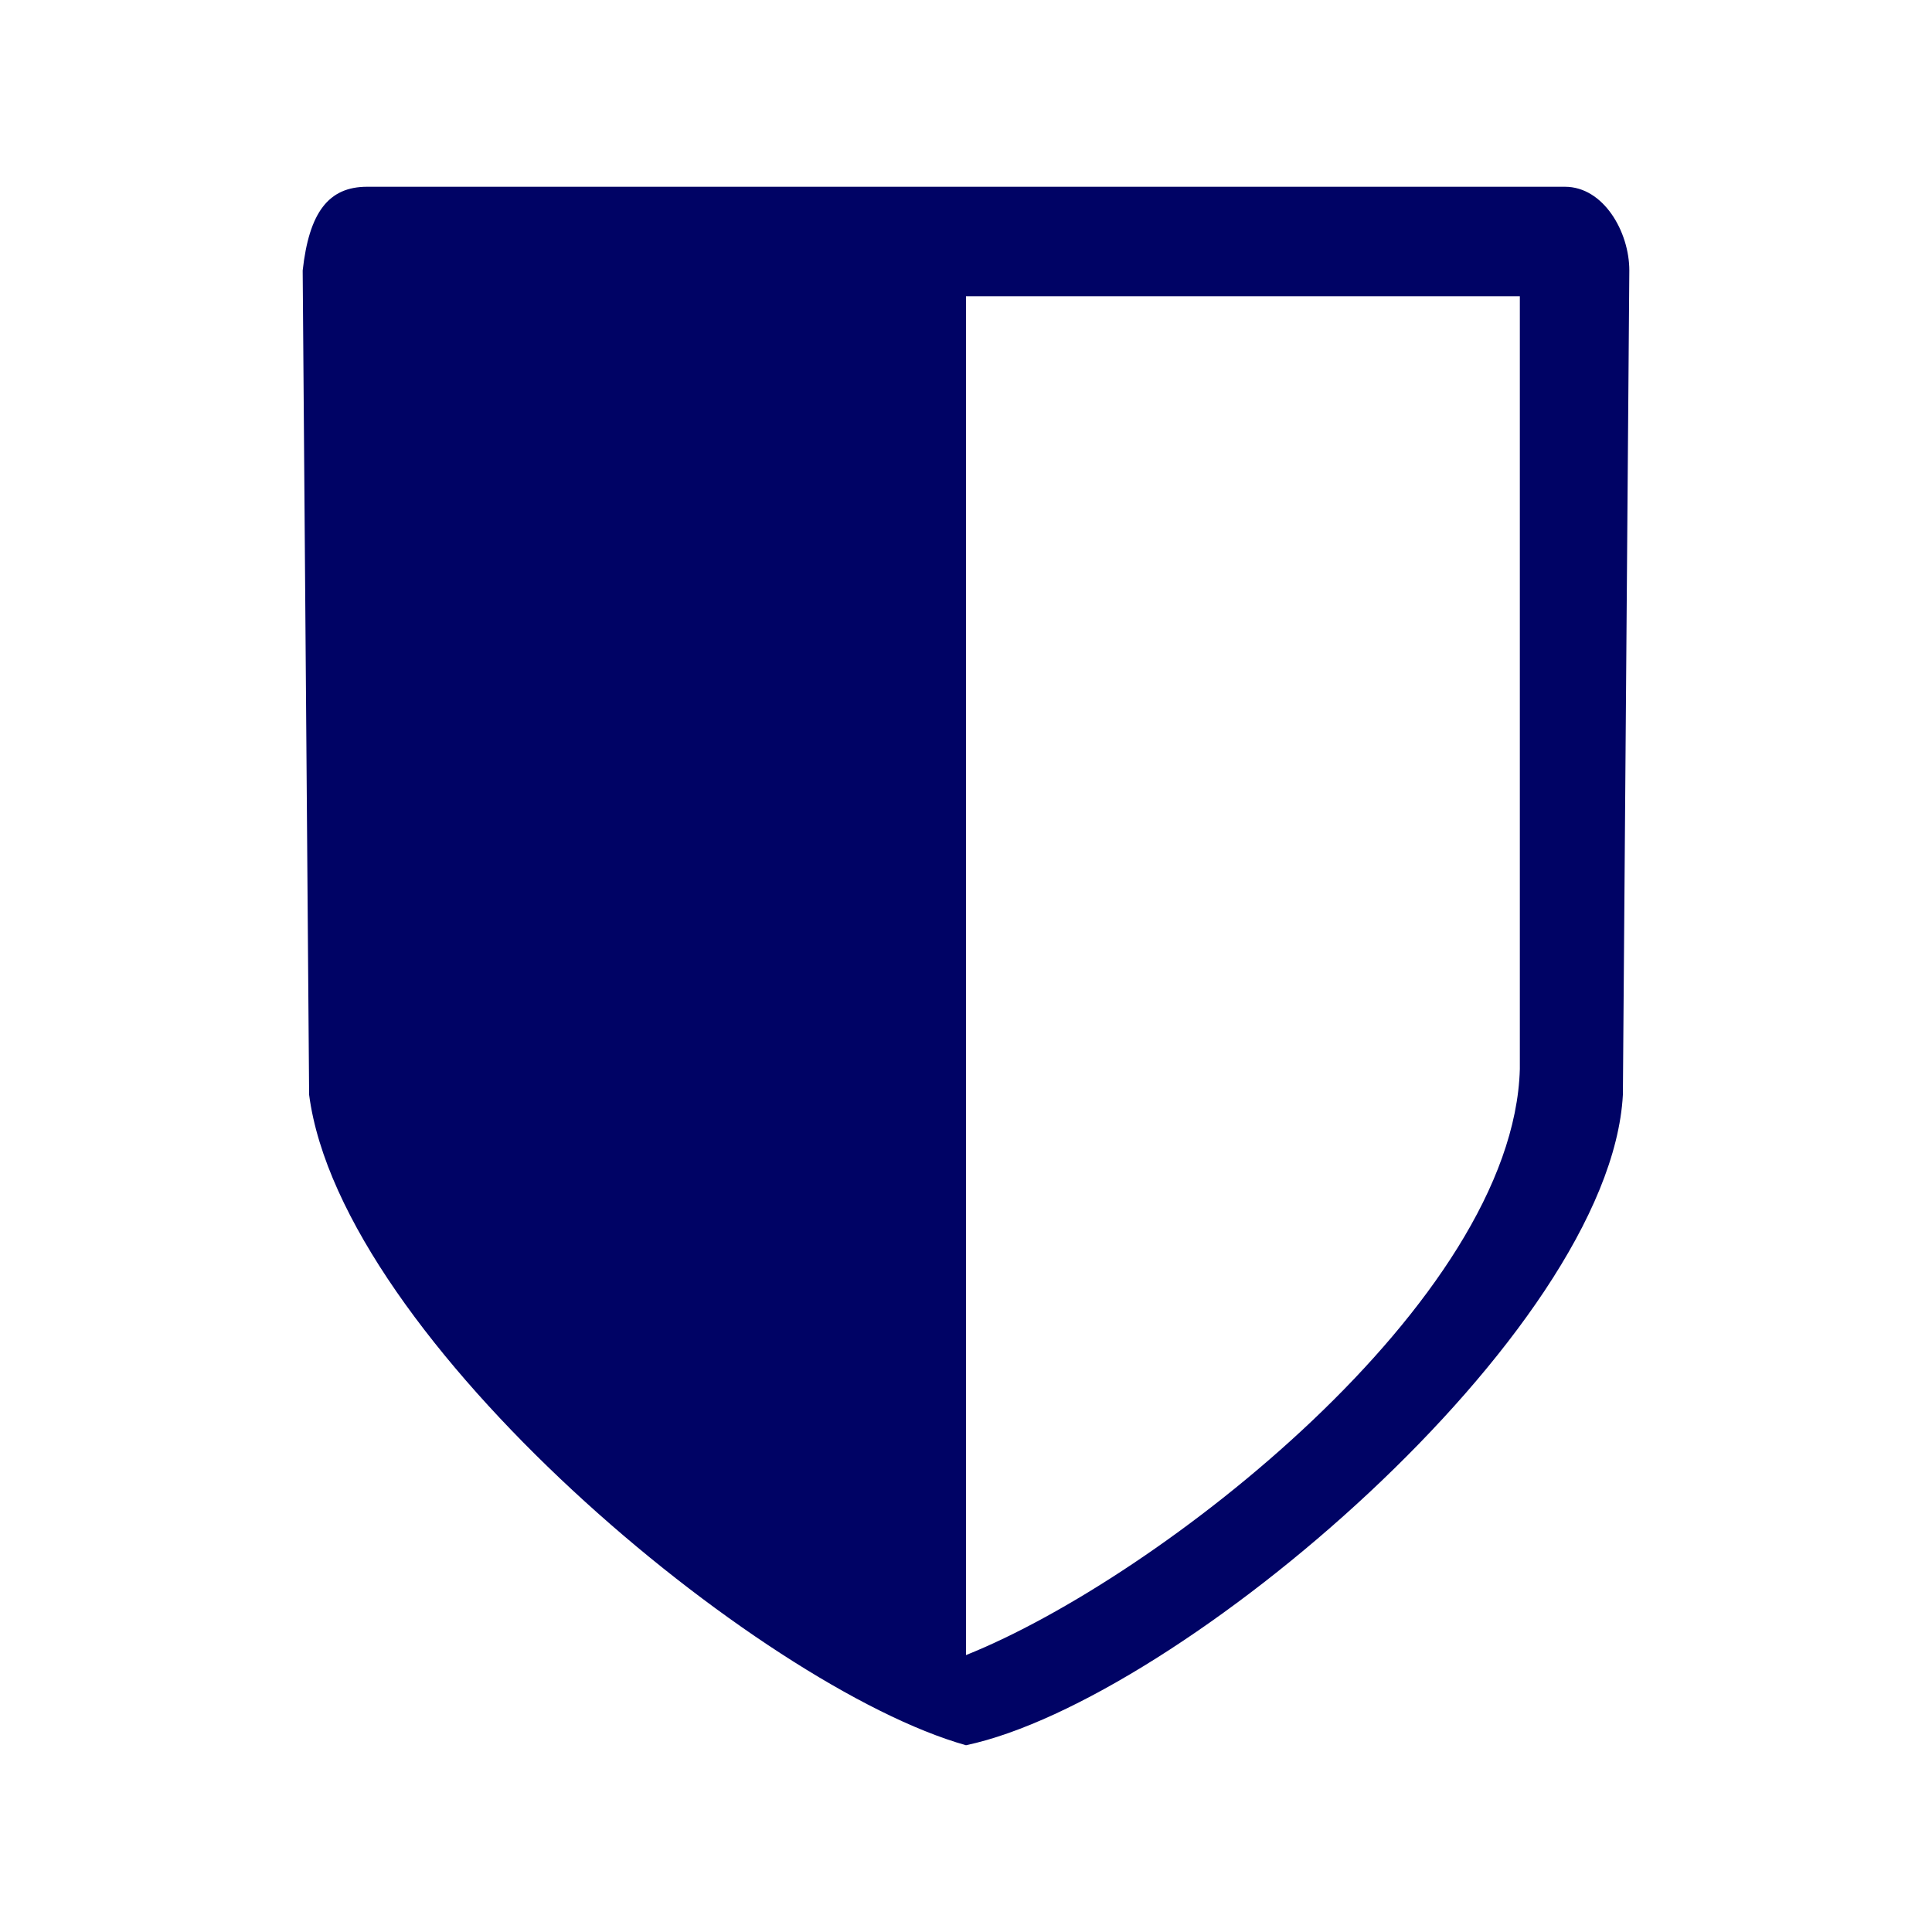 <svg xmlns="http://www.w3.org/2000/svg" width="300" height="300" fill-rule="evenodd" shape-rendering="geometricPrecision" text-rendering="geometricPrecision" image-rendering="optimizeQuality" clip-rule="evenodd"><defs><style type="text/css"><![CDATA[
    .fil0 {fill:none}
    .fil1 {fill:#000365}
   ]]></style></defs><g id="Layer_x0020_1"><path d="M0 0h300v300H0z" class="fil0"/><path d="M150 257V46h86v120c-1 36-56 79-86 91zM47 42l1 128c5 38 70 92 102 101 33-7 100-64 102-101l1-128c0-6-4-13-10-13H57c-6 0-9 4-10 13z" class="fil1"/></g></svg>